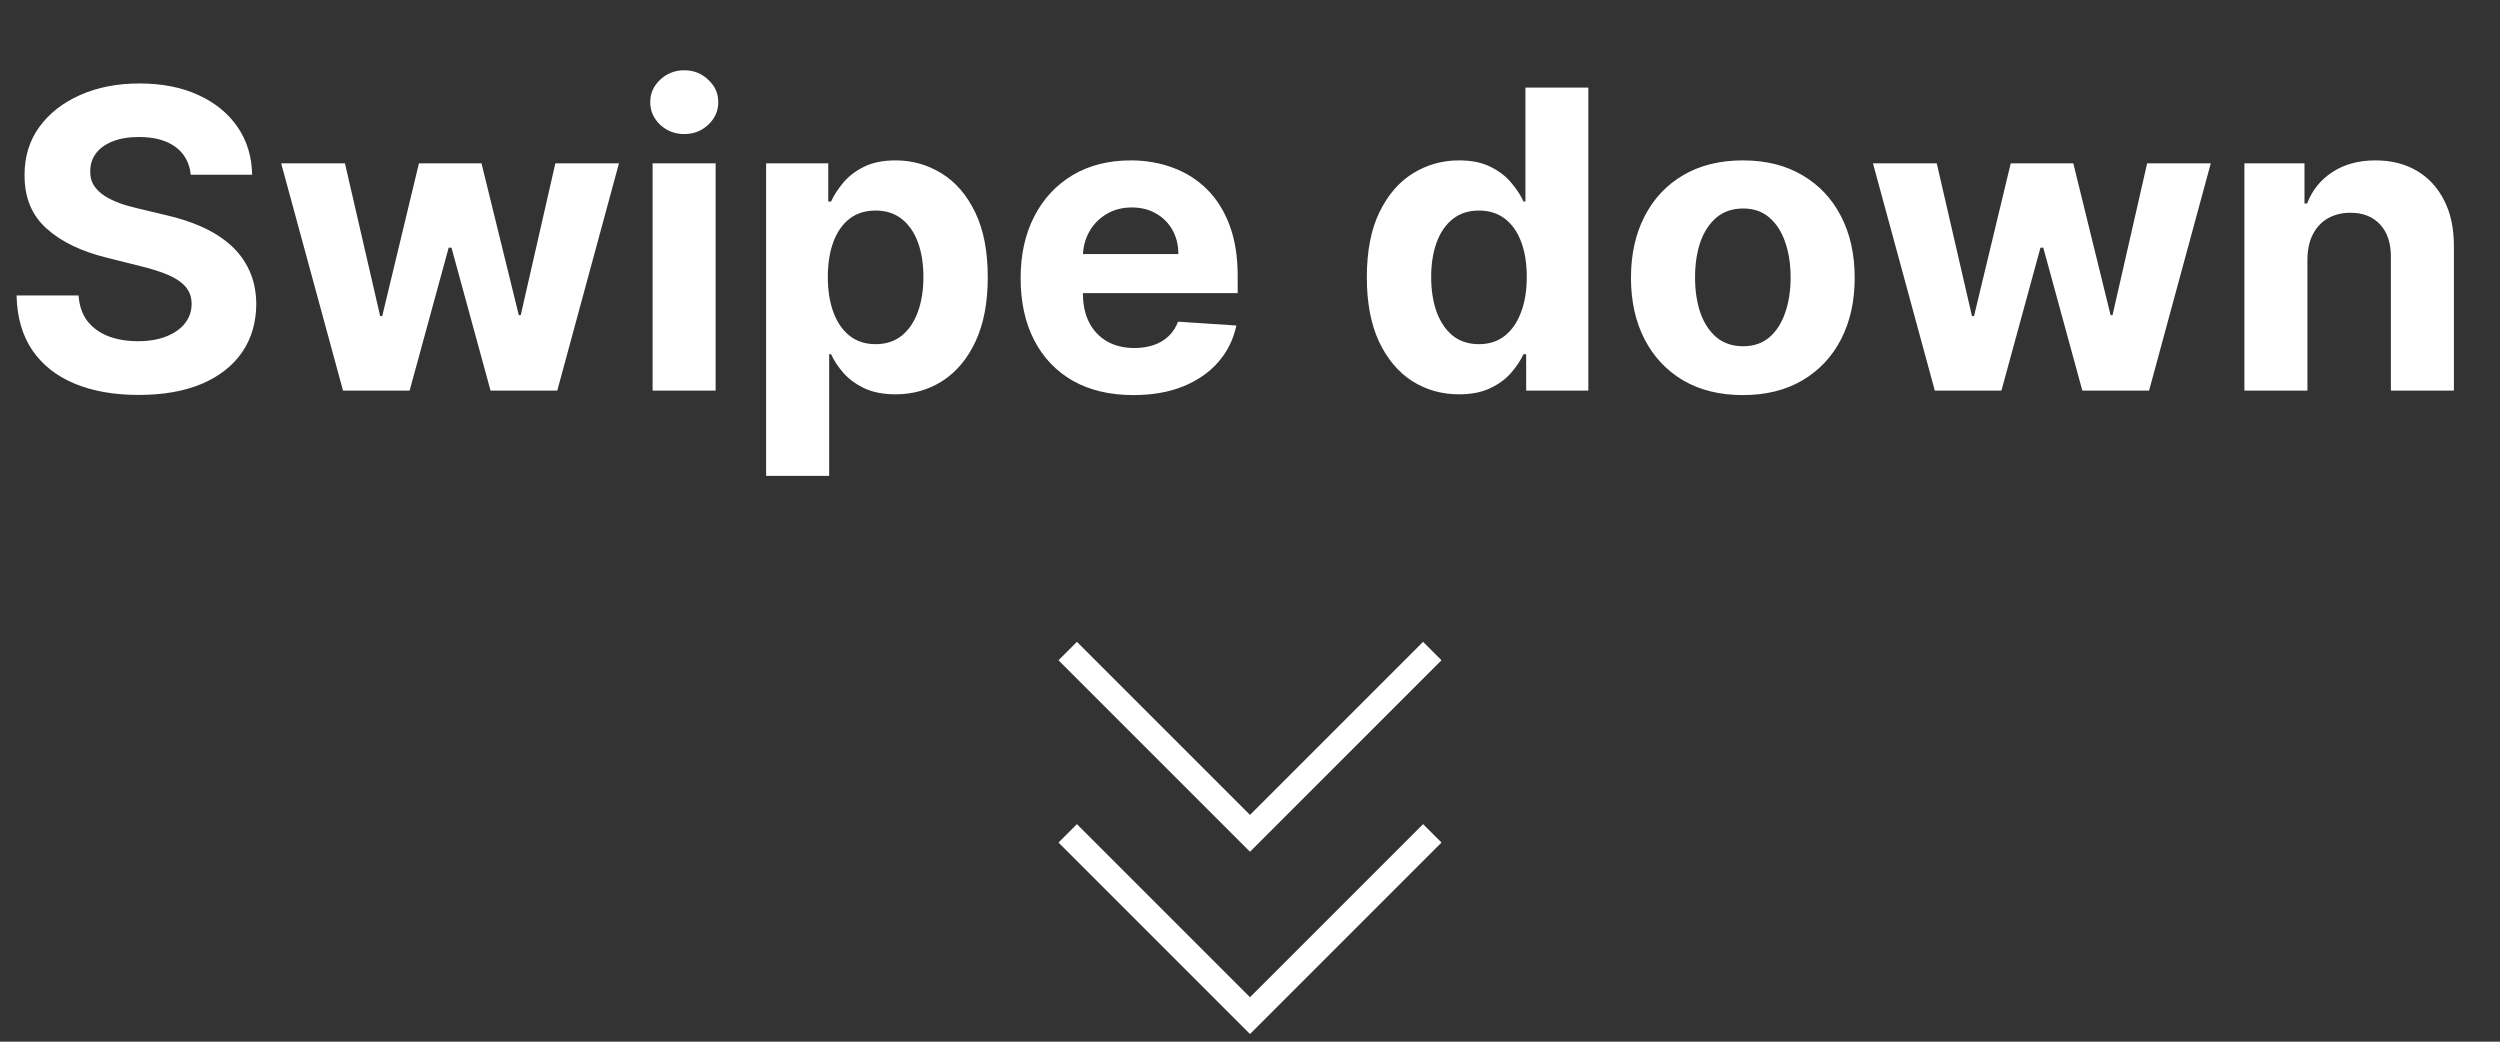 <svg width="96" height="40" viewBox="0 0 96 40" fill="none" xmlns="http://www.w3.org/2000/svg">
<rect x="0" y="0" width="96" height="40" fill="#333333" stroke="none"/>
<path d="M7.324 6.71C7.278 6.252 7.083 5.896 6.739 5.642C6.394 5.388 5.926 5.261 5.335 5.261C4.934 5.261 4.595 5.318 4.318 5.432C4.042 5.542 3.83 5.695 3.682 5.892C3.538 6.089 3.466 6.312 3.466 6.562C3.458 6.771 3.502 6.953 3.597 7.108C3.695 7.263 3.83 7.398 4 7.511C4.17 7.621 4.367 7.718 4.591 7.801C4.814 7.881 5.053 7.949 5.307 8.006L6.352 8.256C6.86 8.369 7.326 8.521 7.75 8.71C8.174 8.9 8.542 9.133 8.852 9.409C9.163 9.686 9.403 10.011 9.574 10.386C9.748 10.761 9.837 11.191 9.841 11.676C9.837 12.388 9.655 13.006 9.295 13.528C8.939 14.047 8.424 14.451 7.75 14.739C7.08 15.023 6.271 15.165 5.324 15.165C4.384 15.165 3.566 15.021 2.869 14.733C2.176 14.445 1.634 14.019 1.244 13.454C0.858 12.886 0.655 12.184 0.636 11.347H3.017C3.044 11.737 3.155 12.062 3.352 12.324C3.553 12.581 3.82 12.777 4.153 12.909C4.491 13.038 4.871 13.102 5.295 13.102C5.712 13.102 6.074 13.042 6.381 12.921C6.691 12.799 6.932 12.631 7.102 12.415C7.273 12.199 7.358 11.951 7.358 11.671C7.358 11.409 7.28 11.189 7.125 11.011C6.973 10.833 6.75 10.682 6.455 10.557C6.163 10.432 5.805 10.318 5.381 10.216L4.114 9.898C3.133 9.659 2.358 9.286 1.79 8.778C1.222 8.271 0.939 7.587 0.943 6.727C0.939 6.023 1.127 5.407 1.506 4.881C1.888 4.354 2.413 3.943 3.08 3.648C3.746 3.352 4.504 3.205 5.352 3.205C6.216 3.205 6.97 3.352 7.614 3.648C8.261 3.943 8.765 4.354 9.125 4.881C9.485 5.407 9.67 6.017 9.682 6.71H7.324ZM13.172 15L10.797 6.273H13.246L14.598 12.136H14.678L16.087 6.273H18.49L19.922 12.102H19.996L21.325 6.273H23.768L21.399 15H18.837L17.337 9.511H17.229L15.729 15H13.172ZM25.06 15V6.273H27.48V15H25.06ZM26.276 5.148C25.916 5.148 25.607 5.028 25.349 4.79C25.096 4.547 24.969 4.258 24.969 3.92C24.969 3.587 25.096 3.301 25.349 3.062C25.607 2.82 25.916 2.699 26.276 2.699C26.635 2.699 26.942 2.82 27.196 3.062C27.454 3.301 27.582 3.587 27.582 3.92C27.582 4.258 27.454 4.547 27.196 4.79C26.942 5.028 26.635 5.148 26.276 5.148ZM29.419 18.273V6.273H31.805V7.739H31.913C32.019 7.504 32.173 7.265 32.374 7.023C32.578 6.777 32.843 6.572 33.169 6.409C33.499 6.242 33.908 6.159 34.396 6.159C35.033 6.159 35.62 6.326 36.158 6.659C36.696 6.989 37.126 7.487 37.447 8.153C37.769 8.816 37.93 9.648 37.93 10.648C37.93 11.621 37.773 12.443 37.459 13.114C37.148 13.78 36.724 14.286 36.186 14.631C35.652 14.972 35.053 15.142 34.391 15.142C33.921 15.142 33.521 15.064 33.192 14.909C32.866 14.754 32.599 14.559 32.391 14.324C32.182 14.085 32.023 13.845 31.913 13.602H31.84V18.273H29.419ZM31.788 10.636C31.788 11.155 31.86 11.608 32.004 11.994C32.148 12.381 32.356 12.682 32.629 12.898C32.902 13.11 33.233 13.216 33.624 13.216C34.017 13.216 34.351 13.108 34.624 12.892C34.896 12.672 35.103 12.369 35.243 11.983C35.387 11.593 35.459 11.144 35.459 10.636C35.459 10.133 35.389 9.689 35.249 9.307C35.108 8.924 34.902 8.625 34.629 8.409C34.356 8.193 34.021 8.085 33.624 8.085C33.23 8.085 32.896 8.189 32.624 8.398C32.355 8.606 32.148 8.902 32.004 9.284C31.86 9.667 31.788 10.117 31.788 10.636ZM43.521 15.171C42.624 15.171 41.851 14.989 41.203 14.625C40.559 14.258 40.063 13.739 39.715 13.068C39.366 12.394 39.192 11.597 39.192 10.676C39.192 9.778 39.366 8.991 39.715 8.312C40.063 7.634 40.553 7.106 41.186 6.727C41.822 6.348 42.569 6.159 43.425 6.159C44.001 6.159 44.536 6.252 45.033 6.438C45.533 6.619 45.968 6.894 46.34 7.261C46.715 7.629 47.006 8.091 47.215 8.648C47.423 9.201 47.527 9.848 47.527 10.591V11.256H40.158V9.756H45.249C45.249 9.407 45.173 9.098 45.021 8.83C44.87 8.561 44.66 8.35 44.391 8.199C44.126 8.044 43.817 7.966 43.465 7.966C43.097 7.966 42.771 8.051 42.487 8.222C42.207 8.388 41.987 8.614 41.828 8.898C41.669 9.178 41.588 9.491 41.584 9.835V11.261C41.584 11.693 41.663 12.066 41.822 12.381C41.985 12.695 42.215 12.938 42.51 13.108C42.805 13.278 43.156 13.364 43.561 13.364C43.83 13.364 44.076 13.326 44.3 13.25C44.523 13.174 44.715 13.061 44.874 12.909C45.033 12.758 45.154 12.572 45.237 12.352L47.476 12.5C47.362 13.038 47.129 13.508 46.777 13.909C46.428 14.307 45.978 14.617 45.425 14.841C44.876 15.061 44.241 15.171 43.521 15.171ZM56.026 15.142C55.363 15.142 54.762 14.972 54.224 14.631C53.69 14.286 53.266 13.78 52.952 13.114C52.641 12.443 52.486 11.621 52.486 10.648C52.486 9.648 52.647 8.816 52.969 8.153C53.291 7.487 53.719 6.989 54.253 6.659C54.791 6.326 55.38 6.159 56.02 6.159C56.508 6.159 56.916 6.242 57.242 6.409C57.571 6.572 57.836 6.777 58.037 7.023C58.242 7.265 58.397 7.504 58.503 7.739H58.577V3.364H60.992V15H58.605V13.602H58.503C58.389 13.845 58.228 14.085 58.02 14.324C57.815 14.559 57.548 14.754 57.219 14.909C56.893 15.064 56.495 15.142 56.026 15.142ZM56.793 13.216C57.183 13.216 57.512 13.11 57.781 12.898C58.054 12.682 58.262 12.381 58.406 11.994C58.554 11.608 58.628 11.155 58.628 10.636C58.628 10.117 58.556 9.667 58.412 9.284C58.268 8.902 58.06 8.606 57.787 8.398C57.514 8.189 57.183 8.085 56.793 8.085C56.395 8.085 56.06 8.193 55.787 8.409C55.514 8.625 55.308 8.924 55.168 9.307C55.028 9.689 54.957 10.133 54.957 10.636C54.957 11.144 55.028 11.593 55.168 11.983C55.312 12.369 55.518 12.672 55.787 12.892C56.06 13.108 56.395 13.216 56.793 13.216ZM66.925 15.171C66.042 15.171 65.279 14.983 64.635 14.608C63.995 14.229 63.501 13.703 63.152 13.028C62.803 12.35 62.629 11.564 62.629 10.671C62.629 9.769 62.803 8.981 63.152 8.307C63.501 7.629 63.995 7.102 64.635 6.727C65.279 6.348 66.042 6.159 66.925 6.159C67.807 6.159 68.569 6.348 69.209 6.727C69.853 7.102 70.349 7.629 70.697 8.307C71.046 8.981 71.22 9.769 71.22 10.671C71.22 11.564 71.046 12.35 70.697 13.028C70.349 13.703 69.853 14.229 69.209 14.608C68.569 14.983 67.807 15.171 66.925 15.171ZM66.936 13.296C67.338 13.296 67.673 13.182 67.942 12.954C68.211 12.723 68.413 12.409 68.55 12.011C68.69 11.614 68.76 11.161 68.76 10.653C68.76 10.146 68.69 9.693 68.55 9.295C68.413 8.898 68.211 8.583 67.942 8.352C67.673 8.121 67.338 8.006 66.936 8.006C66.531 8.006 66.19 8.121 65.913 8.352C65.641 8.583 65.434 8.898 65.294 9.295C65.158 9.693 65.09 10.146 65.09 10.653C65.09 11.161 65.158 11.614 65.294 12.011C65.434 12.409 65.641 12.723 65.913 12.954C66.19 13.182 66.531 13.296 66.936 13.296ZM74.297 15L71.922 6.273H74.371L75.723 12.136H75.803L77.212 6.273H79.615L81.047 12.102H81.121L82.45 6.273H84.894L82.524 15H79.962L78.462 9.511H78.354L76.854 15H74.297ZM88.605 9.955V15H86.185V6.273H88.492V7.812H88.594C88.787 7.305 89.111 6.903 89.565 6.608C90.02 6.309 90.571 6.159 91.219 6.159C91.825 6.159 92.353 6.292 92.804 6.557C93.255 6.822 93.605 7.201 93.855 7.693C94.105 8.182 94.23 8.765 94.23 9.443V15H91.81V9.875C91.813 9.341 91.677 8.924 91.401 8.625C91.124 8.322 90.743 8.17 90.258 8.17C89.933 8.17 89.645 8.241 89.395 8.381C89.149 8.521 88.956 8.725 88.815 8.994C88.679 9.259 88.609 9.58 88.605 9.955Z" fill="white"/>
<path d="M41 25L48 32L55 25" stroke="white"/>
<path d="M41 32L48 39L55 32" stroke="white"/>
</svg>
